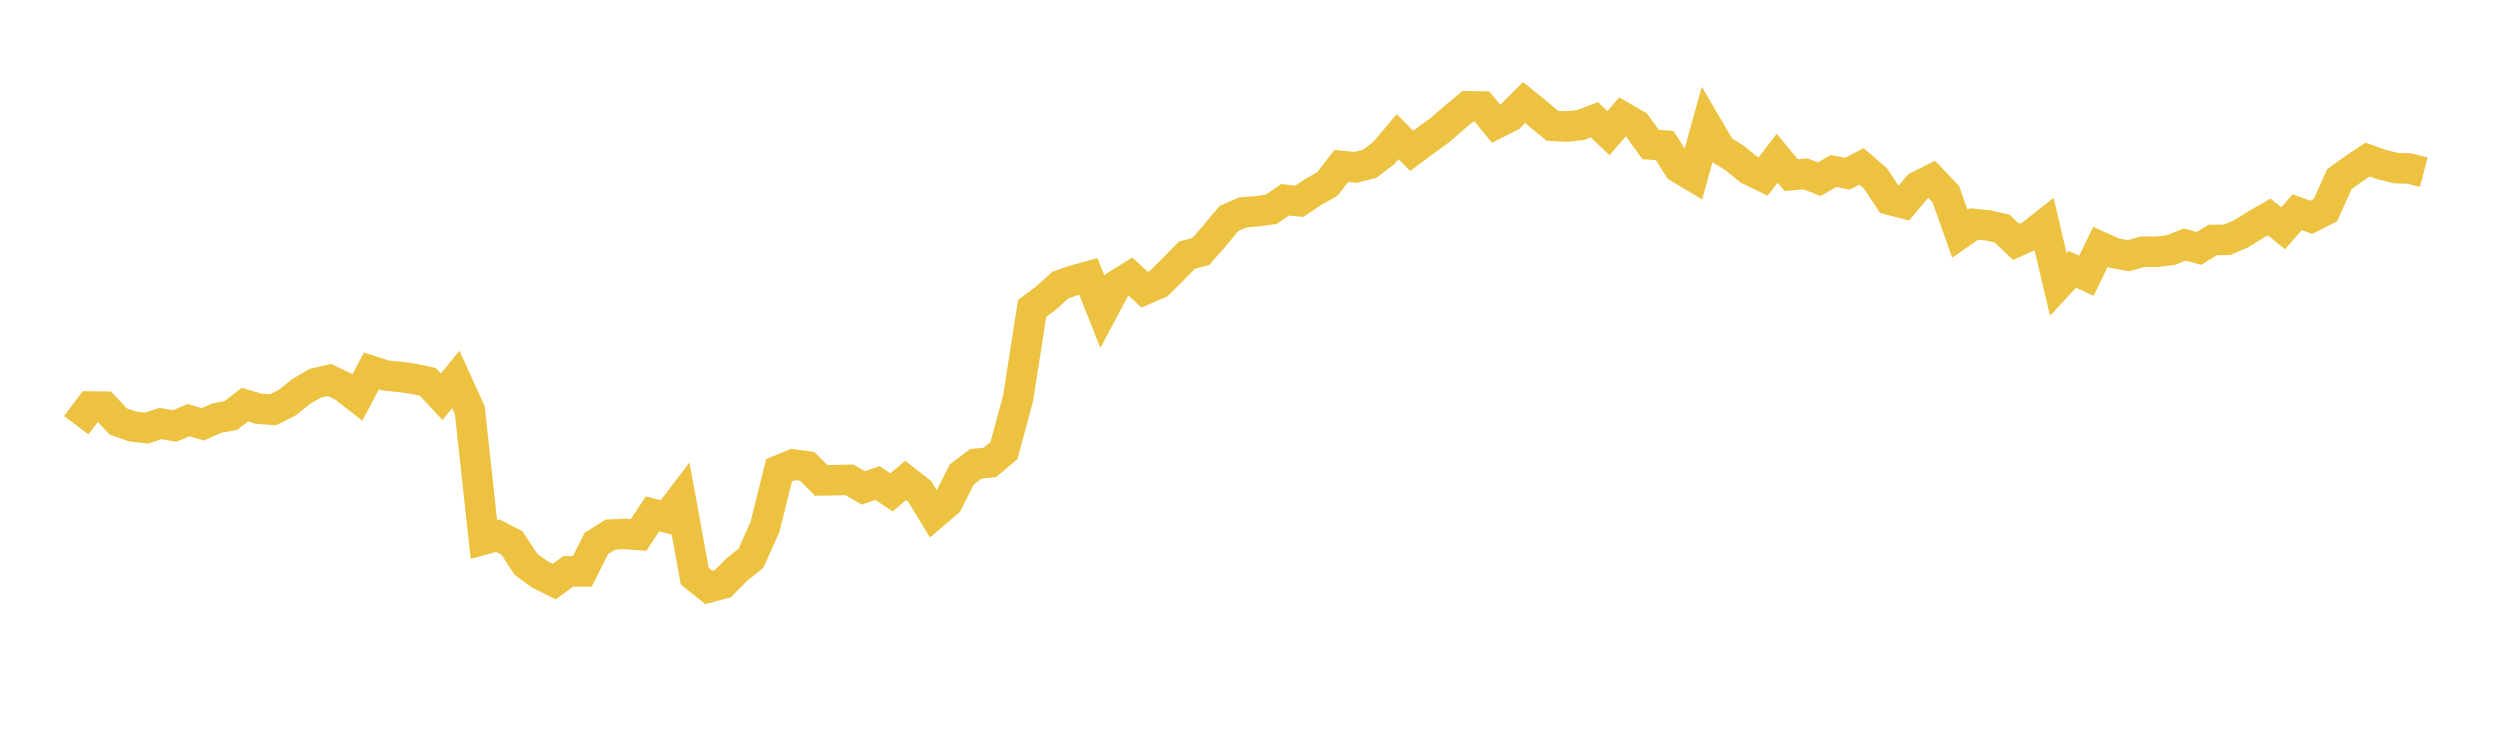 <svg width="164" height="48" xmlns="http://www.w3.org/2000/svg" xmlns:xlink="http://www.w3.org/1999/xlink"><path fill="none" stroke="rgb(237,194,64)" stroke-width="2" d="M5,27.894L5.922,26.668L6.844,26.676L7.766,27.653L8.689,27.976L9.611,28.083L10.533,27.785L11.455,27.945L12.377,27.562L13.299,27.836L14.222,27.426L15.144,27.257L16.066,26.542L16.988,26.821L17.91,26.879L18.832,26.417L19.754,25.686L20.677,25.141L21.599,24.928L22.521,25.358L23.443,26.078L24.365,24.333L25.287,24.631L26.21,24.721L27.132,24.852L28.054,25.045L28.976,26.032L29.898,24.889L30.82,26.91L31.743,35.391L32.665,35.142L33.587,35.62L34.509,37.025L35.431,37.692L36.353,38.154L37.275,37.481L38.198,37.488L39.12,35.649L40.042,35.07L40.964,35.026L41.886,35.096L42.808,33.709L43.731,33.948L44.653,32.743L45.575,37.796L46.497,38.536L47.419,38.288L48.341,37.36L49.263,36.623L50.186,34.555L51.108,30.846L52.03,30.471L52.952,30.593L53.874,31.516L54.796,31.498L55.719,31.475L56.641,32.007L57.563,31.686L58.485,32.3L59.407,31.514L60.329,32.231L61.251,33.739L62.174,32.948L63.096,31.116L64.018,30.425L64.94,30.332L65.862,29.558L66.784,26.139L67.707,20.24L68.629,19.545L69.551,18.705L70.473,18.385L71.395,18.131L72.317,20.448L73.24,18.717L74.162,18.144L75.084,19.001L76.006,18.604L76.928,17.694L77.85,16.747L78.772,16.495L79.695,15.444L80.617,14.334L81.539,13.93L82.461,13.859L83.383,13.733L84.305,13.109L85.228,13.203L86.15,12.592L87.072,12.072L87.994,10.886L88.916,10.98L89.838,10.751L90.76,10.057L91.683,8.967L92.605,9.898L93.527,9.211L94.449,8.542L95.371,7.742L96.293,6.973L97.216,6.987L98.138,8.113L99.06,7.648L99.982,6.724L100.904,7.475L101.826,8.249L102.749,8.3L103.671,8.204L104.593,7.854L105.515,8.735L106.437,7.668L107.359,8.204L108.281,9.48L109.204,9.55L110.126,11.003L111.048,11.552L111.97,8.233L112.892,9.809L113.814,10.38L114.737,11.135L115.659,11.583L116.581,10.378L117.503,11.49L118.425,11.405L119.347,11.753L120.269,11.222L121.192,11.393L122.114,10.919L123.036,11.714L123.958,13.102L124.88,13.34L125.802,12.237L126.725,11.771L127.647,12.739L128.569,15.335L129.491,14.693L130.413,14.784L131.335,14.996L132.257,15.869L133.18,15.459L134.102,14.734L135.024,18.661L135.946,17.667L136.868,18.089L137.79,16.194L138.713,16.608L139.635,16.774L140.557,16.512L141.479,16.514L142.401,16.406L143.323,16.038L144.246,16.296L145.168,15.739L146.09,15.734L147.012,15.339L147.934,14.767L148.856,14.234L149.778,14.968L150.701,13.917L151.623,14.257L152.545,13.788L153.467,11.751L154.389,11.087L155.311,10.467L156.234,10.792L157.156,11.027L158.078,11.059L159,11.299"></path></svg>